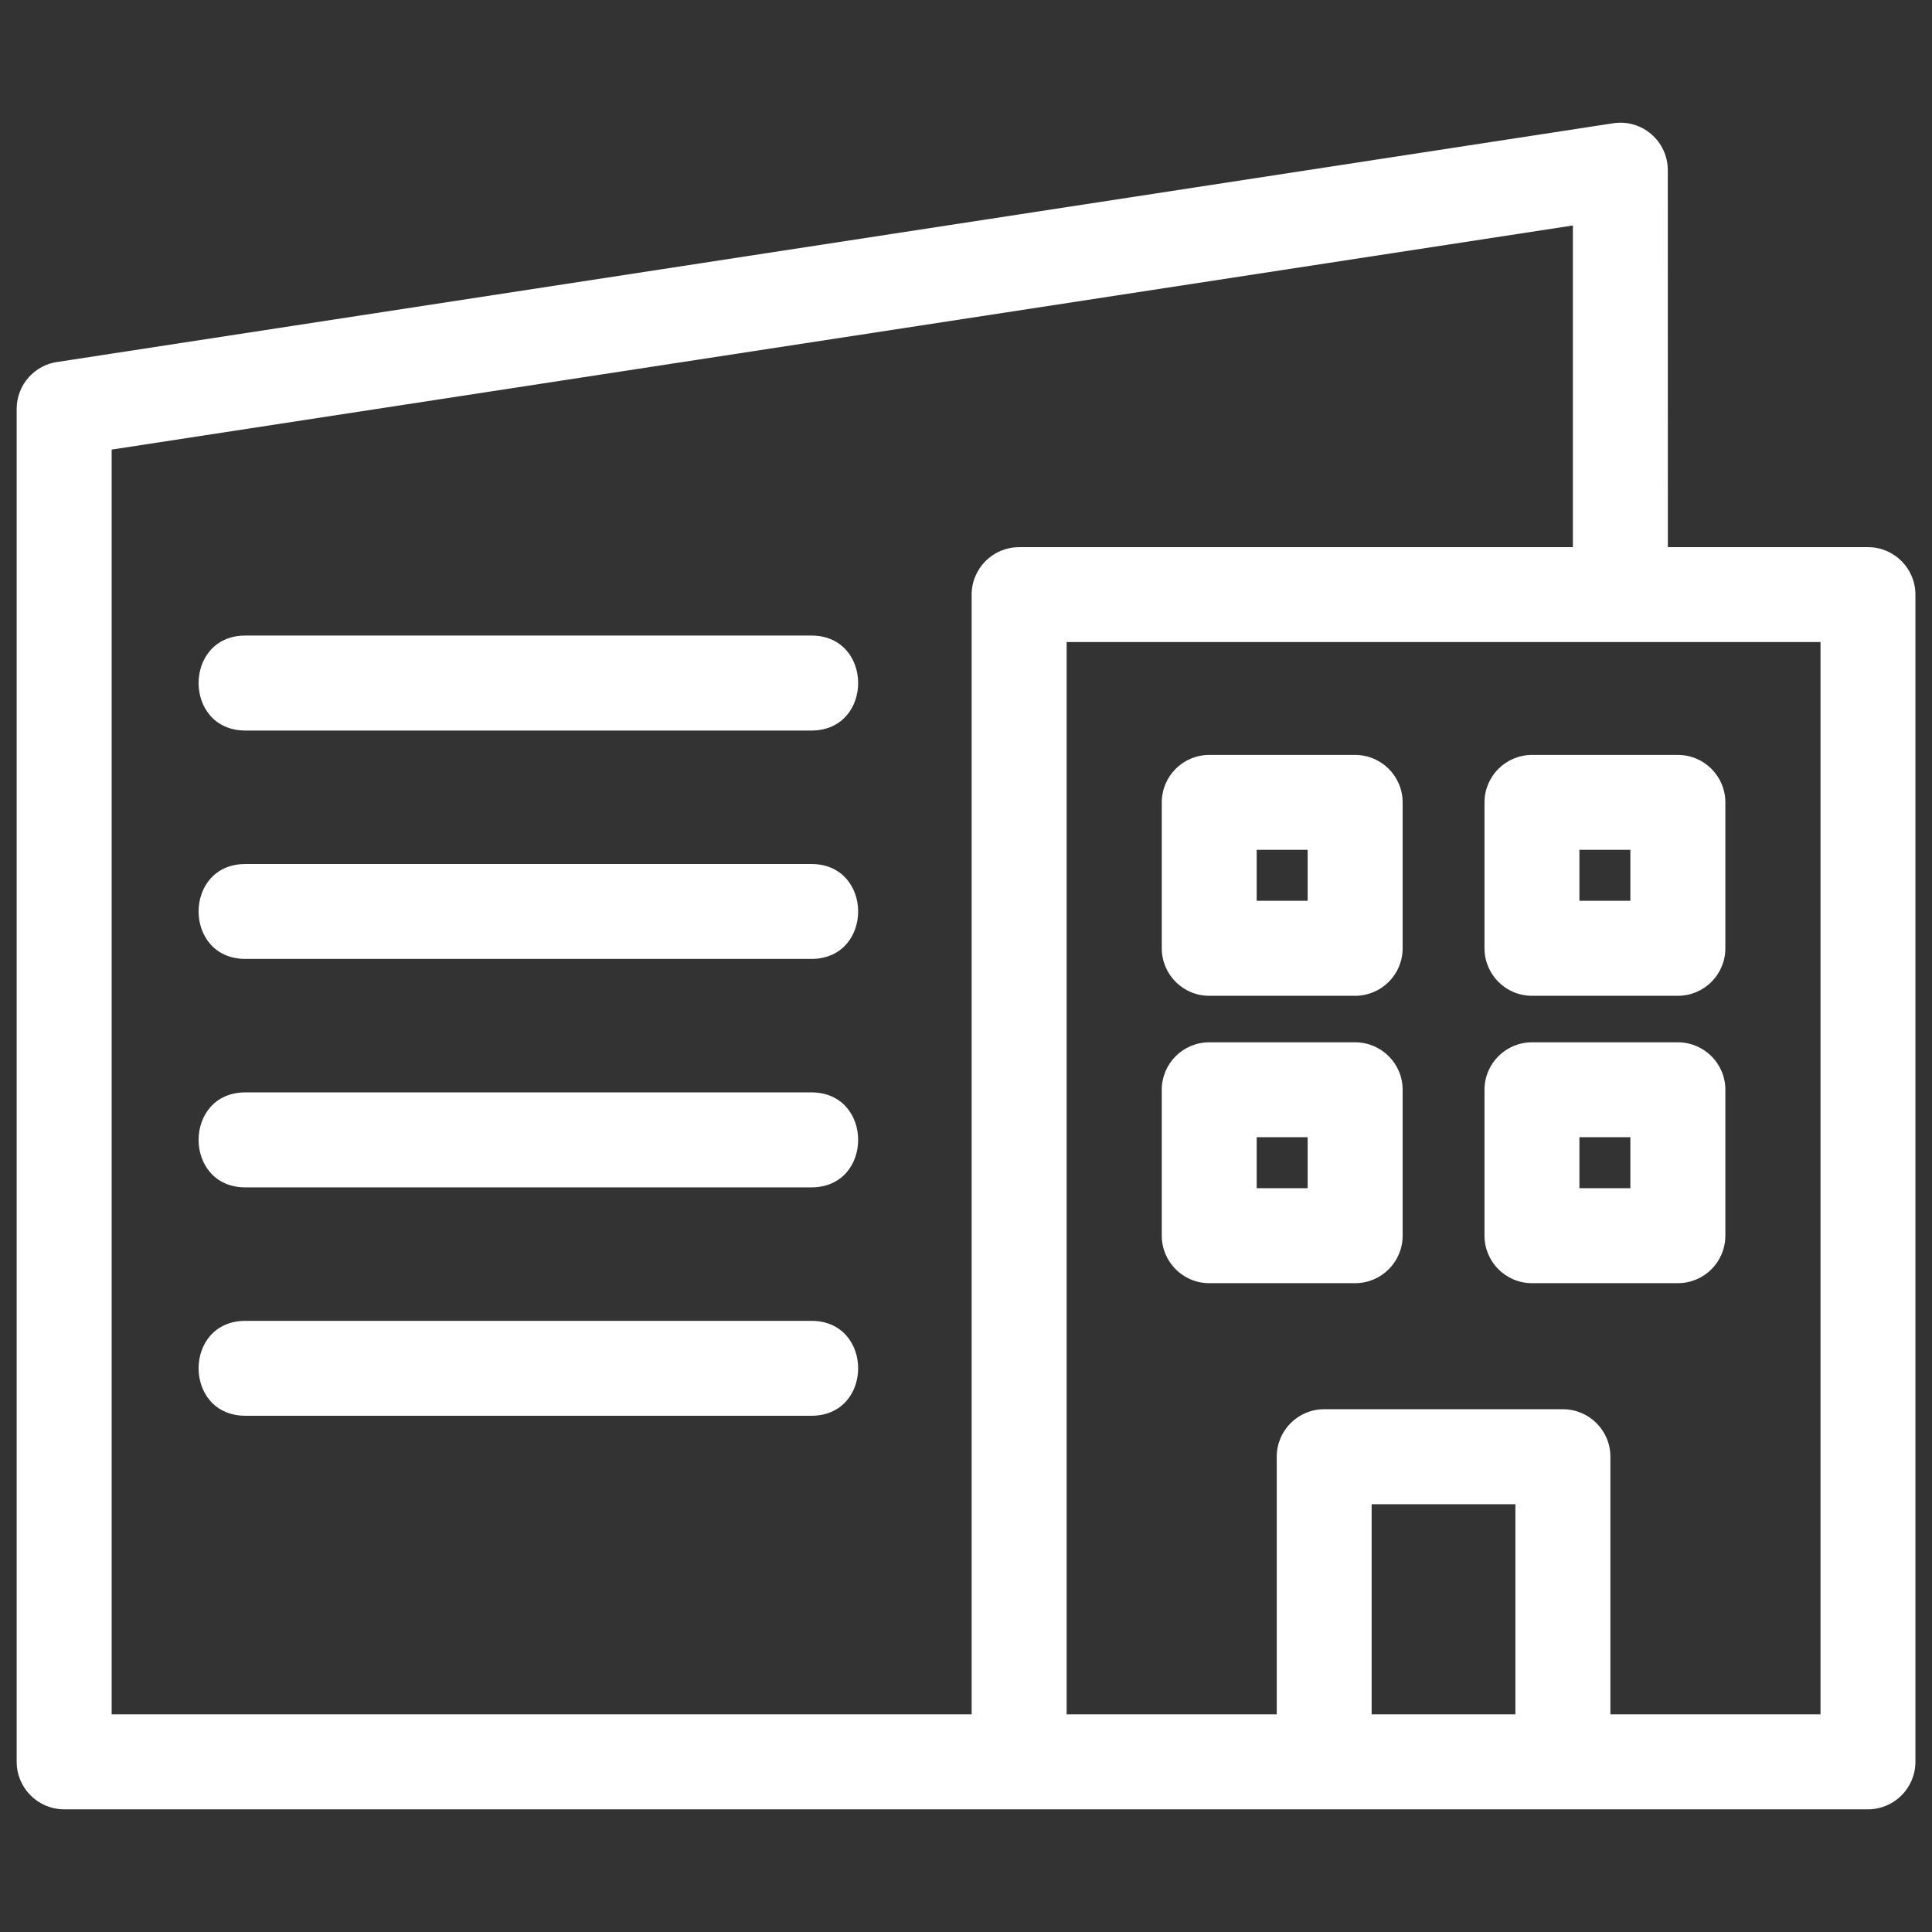 <svg width="24" height="24" viewBox="0 0 24 24" fill="none" xmlns="http://www.w3.org/2000/svg">
<rect x="0" y="0" width="24" height="24" fill="#333333" stroke="none"/>
<path d="M0.797 22.476C0.471 22.476 0.207 22.211 0.207 21.886V5.08C0.207 4.777 0.435 4.528 0.728 4.494L20.041 1.531C20.399 1.477 20.718 1.755 20.718 2.114L20.719 6.797H23.205C23.53 6.797 23.794 7.061 23.794 7.387V21.886C23.794 22.211 23.53 22.476 23.205 22.476C15.735 22.476 8.266 22.476 0.797 22.476ZM18.825 21.296V18.686H17.039V21.296H18.825ZM15.86 21.296V18.096C15.86 17.77 16.124 17.506 16.449 17.506H19.415C19.741 17.506 20.005 17.77 20.005 18.096V21.296H22.615V7.976H13.25V21.296H15.86ZM15.021 12.948H16.834C17.16 12.948 17.424 13.212 17.424 13.537V15.35C17.424 15.676 17.16 15.94 16.834 15.94H15.021C14.696 15.94 14.432 15.676 14.432 15.35V13.537C14.432 13.212 14.696 12.948 15.021 12.948ZM16.244 14.127H15.611V14.76H16.244V14.127ZM19.031 12.948H20.843C21.169 12.948 21.433 13.212 21.433 13.537V15.35C21.433 15.676 21.169 15.94 20.843 15.94H19.031C18.705 15.94 18.441 15.676 18.441 15.35V13.537C18.441 13.212 18.705 12.948 19.031 12.948ZM20.253 14.127H19.62V14.76H20.253V14.127ZM15.021 9.378H16.834C17.16 9.378 17.424 9.642 17.424 9.968V11.78C17.424 12.106 17.16 12.37 16.834 12.37H15.021C14.696 12.37 14.432 12.106 14.432 11.78V9.968C14.432 9.642 14.696 9.378 15.021 9.378ZM16.244 10.557H15.611V11.19H16.244V10.557ZM19.031 9.378H20.843C21.169 9.378 21.433 9.642 21.433 9.968V11.78C21.433 12.106 21.169 12.37 20.843 12.37H19.031C18.705 12.37 18.441 12.106 18.441 11.78V9.968C18.441 9.642 18.705 9.378 19.031 9.378ZM20.253 10.557H19.62V11.19H20.253V10.557ZM3.049 17.587C2.273 17.587 2.273 16.408 3.049 16.408H10.079C10.854 16.408 10.854 17.587 10.079 17.587H3.049ZM3.049 11.912C2.273 11.912 2.273 10.733 3.049 10.733H10.079C10.854 10.733 10.854 11.912 10.079 11.912H3.049ZM3.049 14.75C2.273 14.75 2.273 13.57 3.049 13.57H10.079C10.854 13.57 10.854 14.75 10.079 14.75H3.049ZM3.049 9.075C2.273 9.075 2.273 7.895 3.049 7.895H10.079C10.854 7.895 10.854 9.075 10.079 9.075H3.049ZM19.539 6.797V2.801L1.387 5.585V21.296H12.07V7.387C12.07 7.061 12.334 6.797 12.66 6.797H19.539Z" fill="white"/>
</svg>
